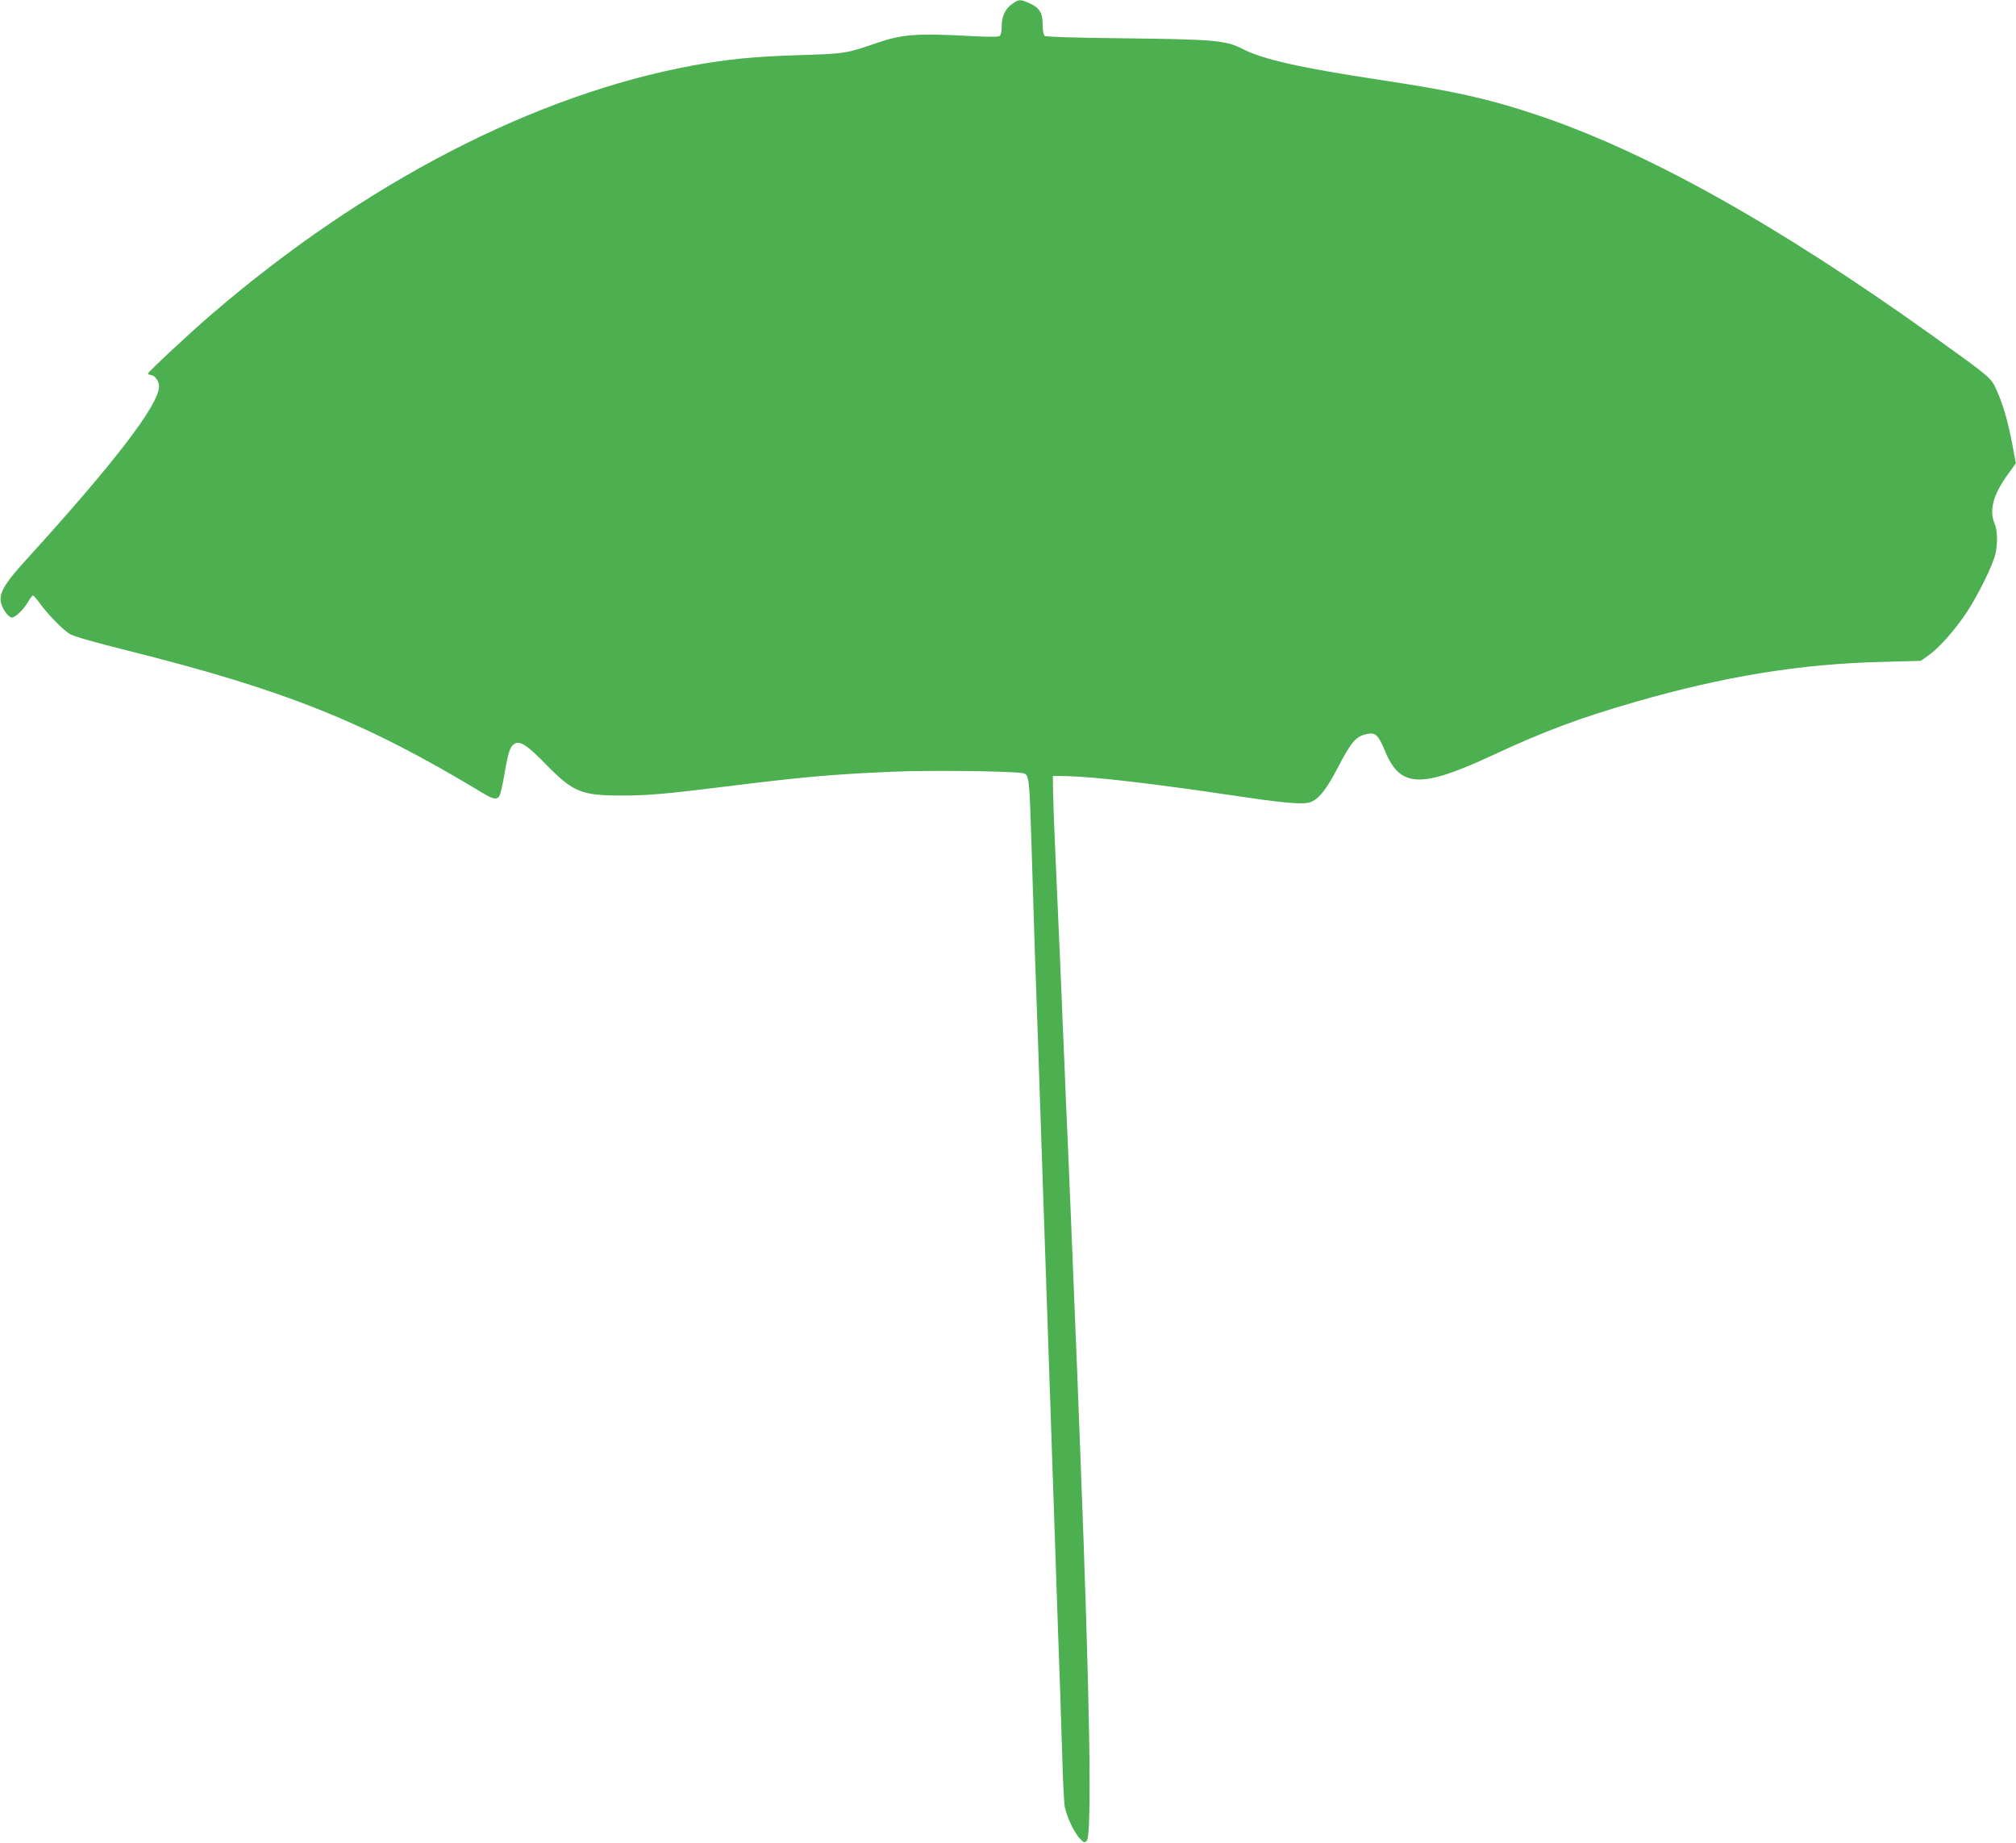 <?xml version="1.0" standalone="no"?>
<!DOCTYPE svg PUBLIC "-//W3C//DTD SVG 20010904//EN"
 "http://www.w3.org/TR/2001/REC-SVG-20010904/DTD/svg10.dtd">
<svg version="1.0" xmlns="http://www.w3.org/2000/svg"
 width="1280pt" height="1170pt" viewBox="0 0 1280 1170"
 preserveAspectRatio="xMidYMid meet">
<g transform="translate(0,1170) scale(0.1,-0.1)"
fill="#4caf50" stroke="none">
<path d="M6429 11677 c-45 -30 -69 -80 -69 -143 0 -29 -5 -56 -12 -62 -9 -7
-69 -7 -183 -1 -350 19 -436 12 -605 -46 -187 -65 -198 -66 -485 -75 -287 -9
-450 -25 -672 -65 -1004 -184 -2087 -743 -3063 -1583 -134 -115 -400 -363
-400 -373 0 -5 7 -9 15 -9 26 0 55 -38 55 -72 0 -117 -284 -486 -847 -1105
-141 -154 -176 -218 -153 -282 14 -40 47 -81 66 -81 21 0 73 50 100 96 14 24
29 44 33 44 4 0 23 -21 41 -46 53 -74 150 -173 194 -199 26 -15 162 -54 363
-104 1007 -252 1513 -455 2258 -905 65 -39 86 -44 104 -22 7 8 23 75 35 149
25 142 35 170 66 187 34 18 80 -12 203 -139 168 -170 219 -191 476 -191 163 0
277 10 641 55 507 63 671 78 1070 96 242 11 784 4 839 -10 35 -10 37 -27 51
-481 6 -206 15 -494 20 -640 5 -146 14 -400 20 -565 5 -165 15 -433 20 -595 6
-162 19 -558 30 -880 11 -322 24 -718 30 -880 6 -162 19 -560 30 -885 11 -324
24 -714 30 -865 5 -151 12 -374 16 -495 3 -121 10 -244 14 -272 11 -62 60
-167 98 -206 23 -25 28 -26 42 -12 34 35 20 894 -40 2438 -5 141 -15 375 -20
520 -13 328 -27 671 -40 987 -6 135 -15 350 -20 478 -6 127 -15 339 -20 470
-6 130 -15 345 -20 477 -6 132 -14 339 -20 460 -5 121 -15 335 -21 475 -6 140
-12 300 -13 355 l-1 100 95 -2 c178 -5 533 -46 1052 -123 300 -45 418 -56 473
-46 58 11 111 73 188 221 87 167 115 200 184 215 55 13 74 -4 117 -108 96
-233 227 -238 681 -27 331 154 553 237 910 340 564 162 1043 240 1555 253
l255 7 46 32 c67 46 171 163 244 273 71 106 167 300 184 372 15 66 14 149 -4
191 -37 89 -11 186 85 318 l49 68 -23 124 c-29 149 -58 249 -99 340 -35 79
-35 79 -403 343 -993 711 -1829 1177 -2529 1409 -299 99 -513 147 -965 215
-517 78 -760 132 -892 200 -106 54 -173 60 -763 67 -297 3 -485 9 -492 15 -8
7 -13 35 -13 73 0 75 -21 107 -87 136 -56 24 -63 24 -104 -4z"/>
</g>
</svg>
